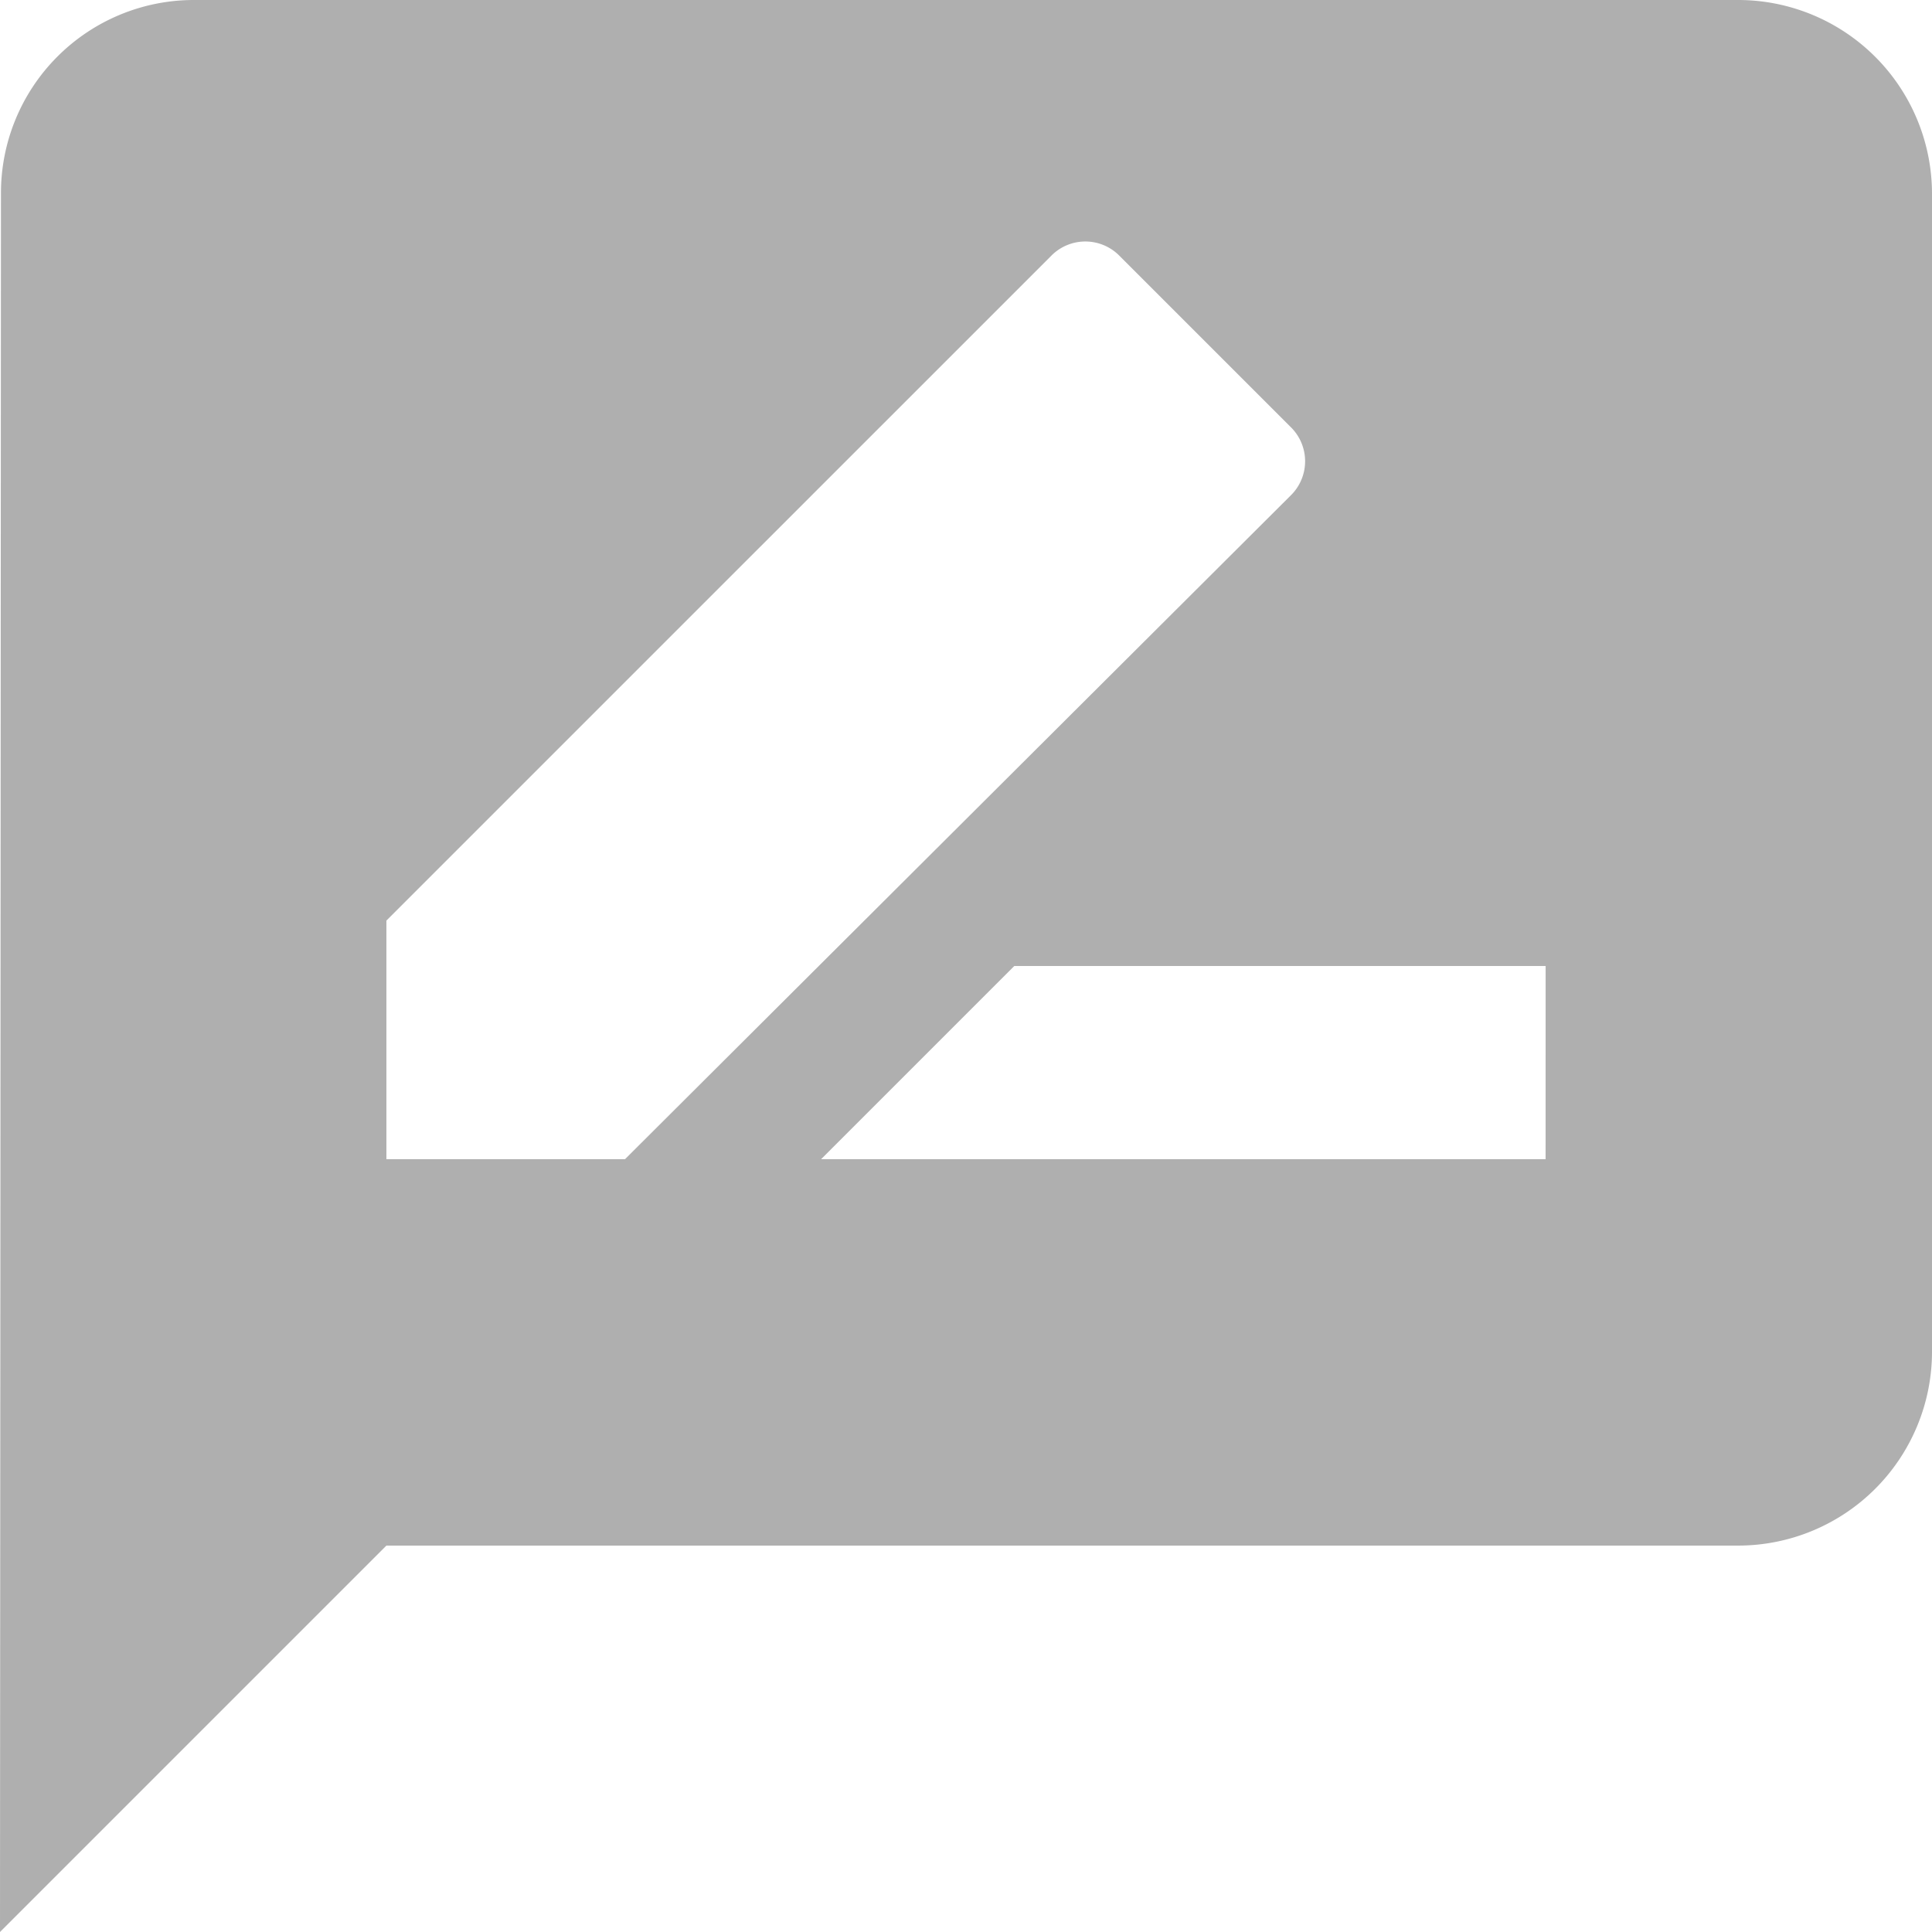 <svg xmlns="http://www.w3.org/2000/svg" width="49.814" height="49.814" viewBox="0 0 49.814 49.814">
  <path id="Icon_material-rate-review" data-name="Icon material-rate-review" d="M47.833,3H7.981A4.975,4.975,0,0,0,3.025,7.981L3,52.814l9.963-9.963h34.87a5,5,0,0,0,4.981-4.981V7.981A5,5,0,0,0,47.833,3ZM12.963,32.888V26.736L30.1,9.6a1.233,1.233,0,0,1,1.768,0l4.409,4.409a1.233,1.233,0,0,1,0,1.768L19.115,32.888Zm29.888,0H24.171l4.981-4.981h13.7Z" transform="translate(-3 -3)" fill="#afafaf"/>
</svg>
